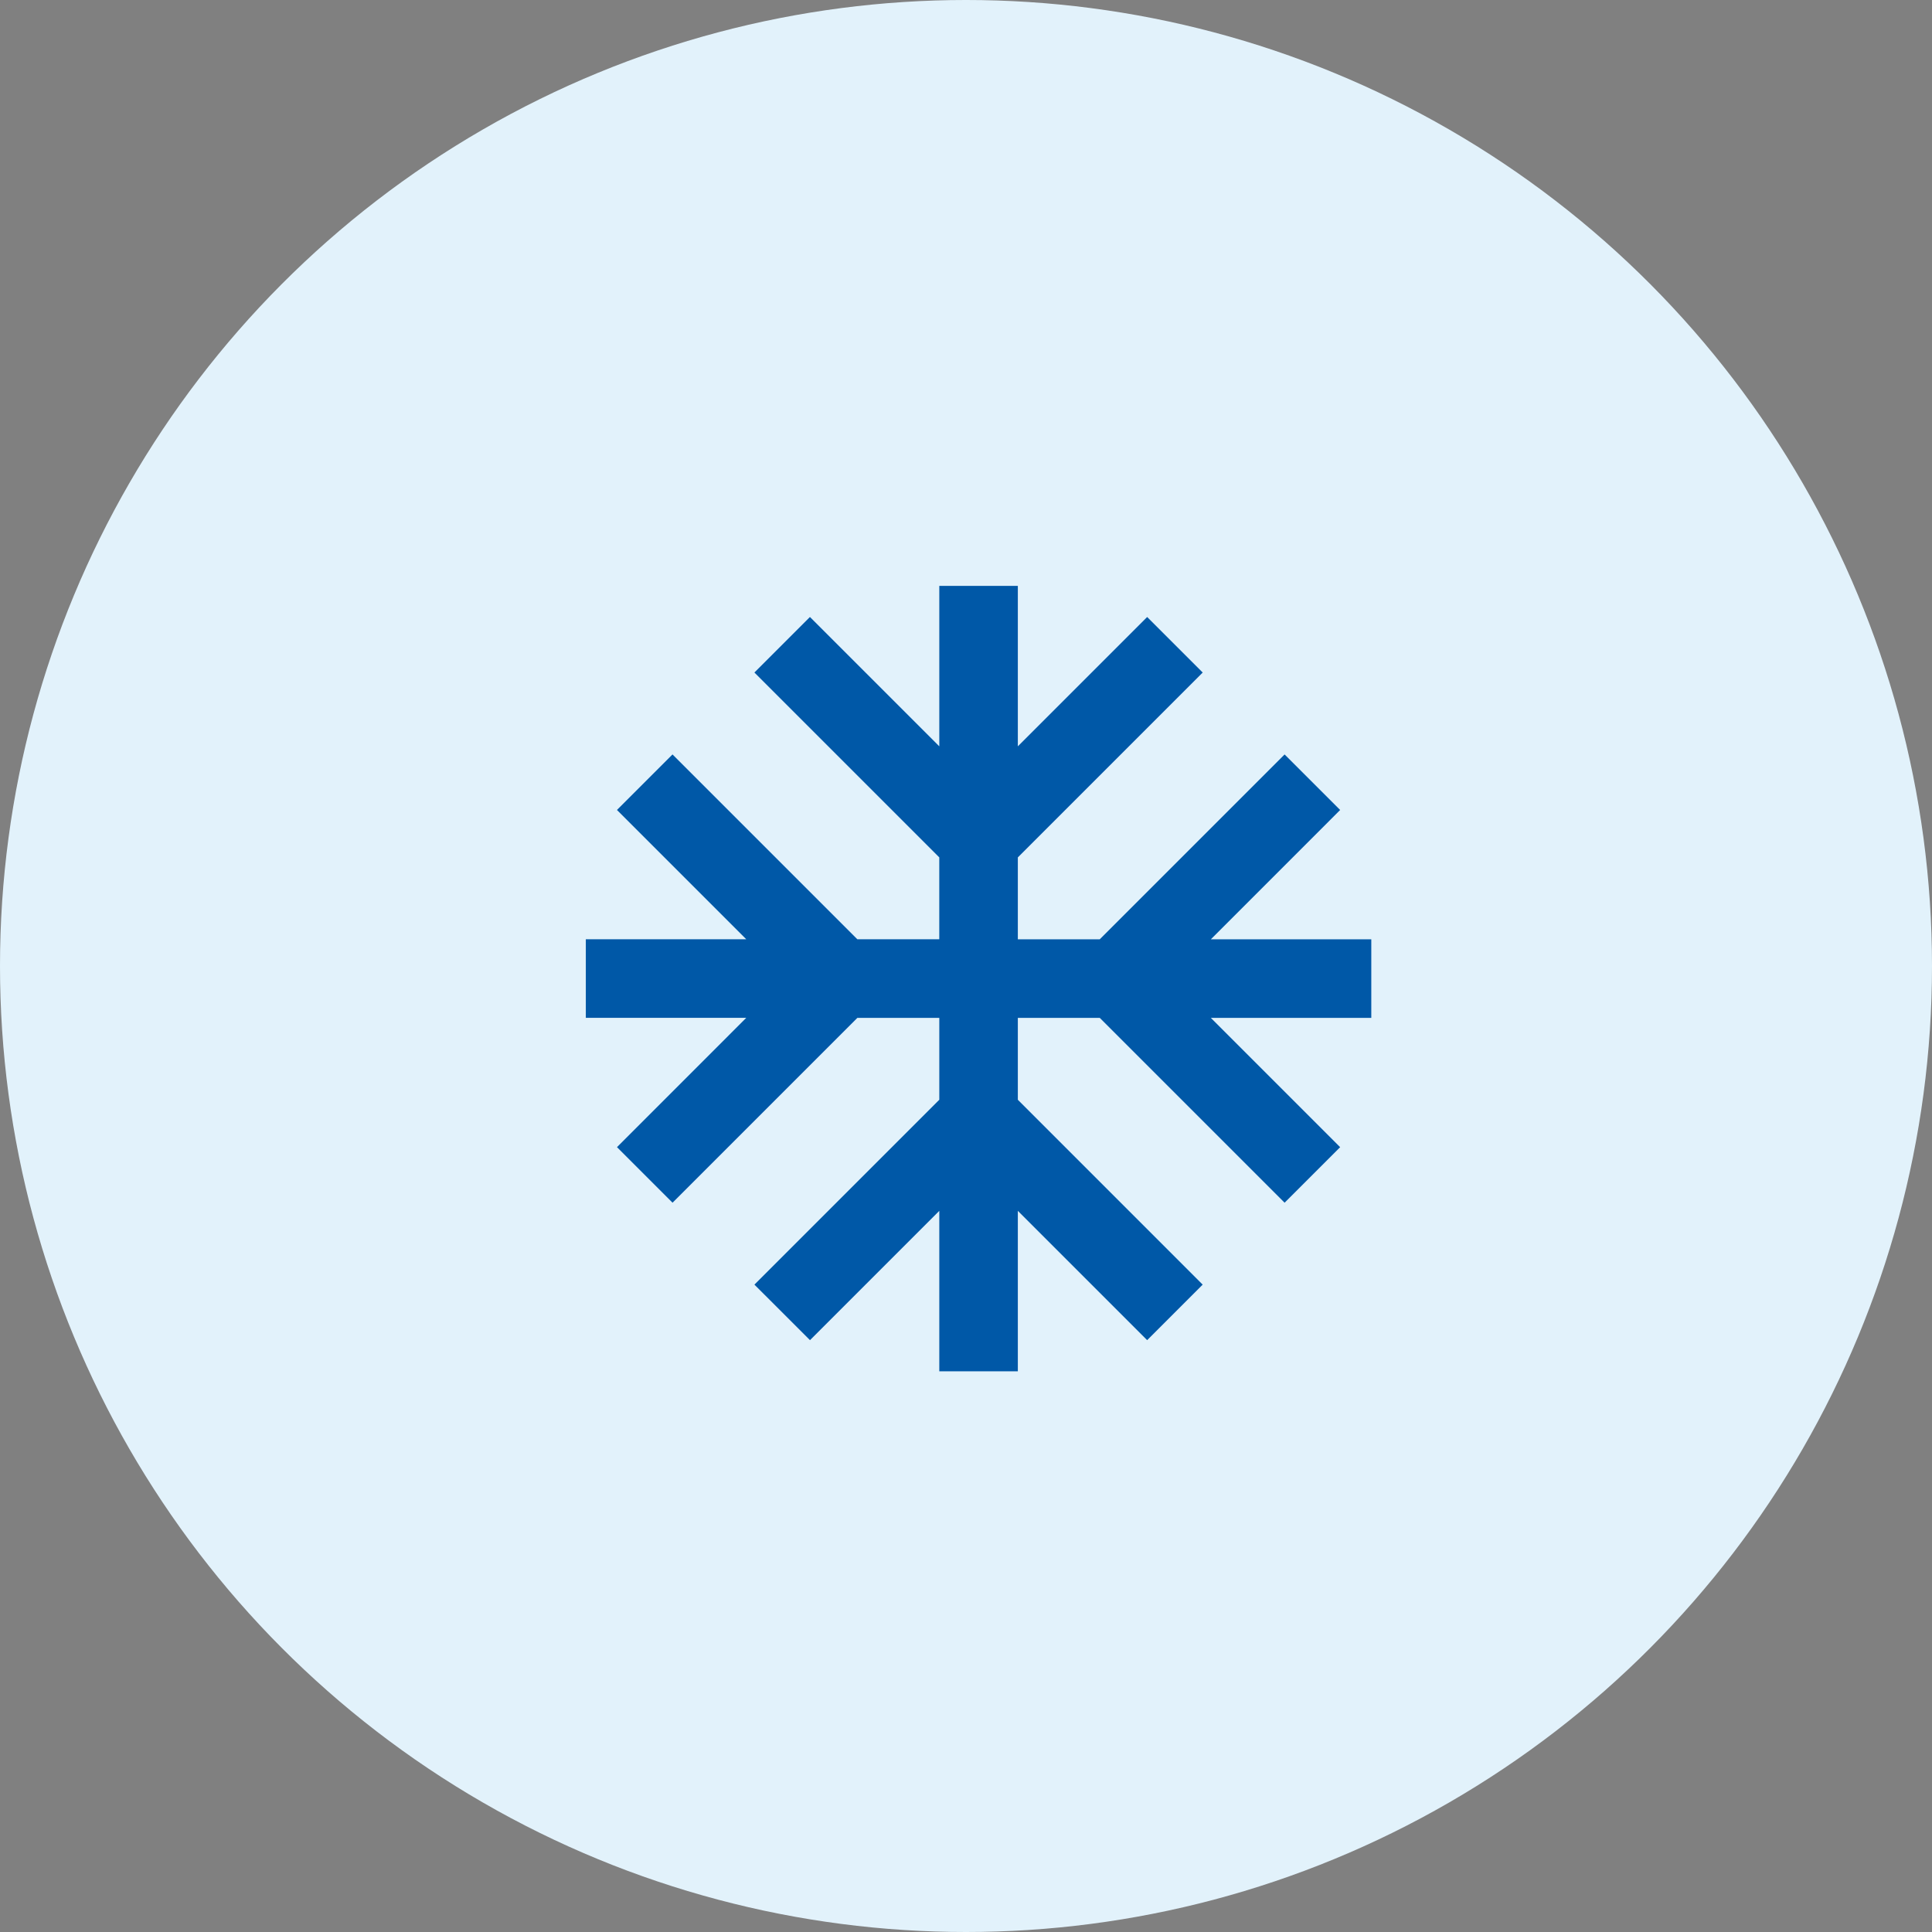 <svg width="77" height="77" fill="none" xmlns="http://www.w3.org/2000/svg"><rect width="100%" height="100%" fill="#808080" stroke="none"/><circle cx="38.5" cy="38.5" r="38.5" fill="#E2F2FB"/><path d="M37.435 34.17v3.265H34.17l-7.367-7.367-2.214 2.213 5.154 5.154h-6.395v3.13h6.395L24.59 45.72l2.214 2.214 7.367-7.367h3.265v3.264l-7.368 7.368 2.214 2.213 5.154-5.154v6.395h3.13v-6.395l5.154 5.154 2.213-2.213-7.367-7.368v-3.264h3.265l7.367 7.367 2.214-2.213-5.154-5.154h6.395v-3.13h-6.395l5.154-5.155-2.214-2.213-7.367 7.367h-3.265v-3.264l7.368-7.368-2.214-2.213-5.154 5.154V23.35h-3.13v6.395L32.28 24.59l-2.213 2.213 7.367 7.367z" fill="#0058A7"/></svg>